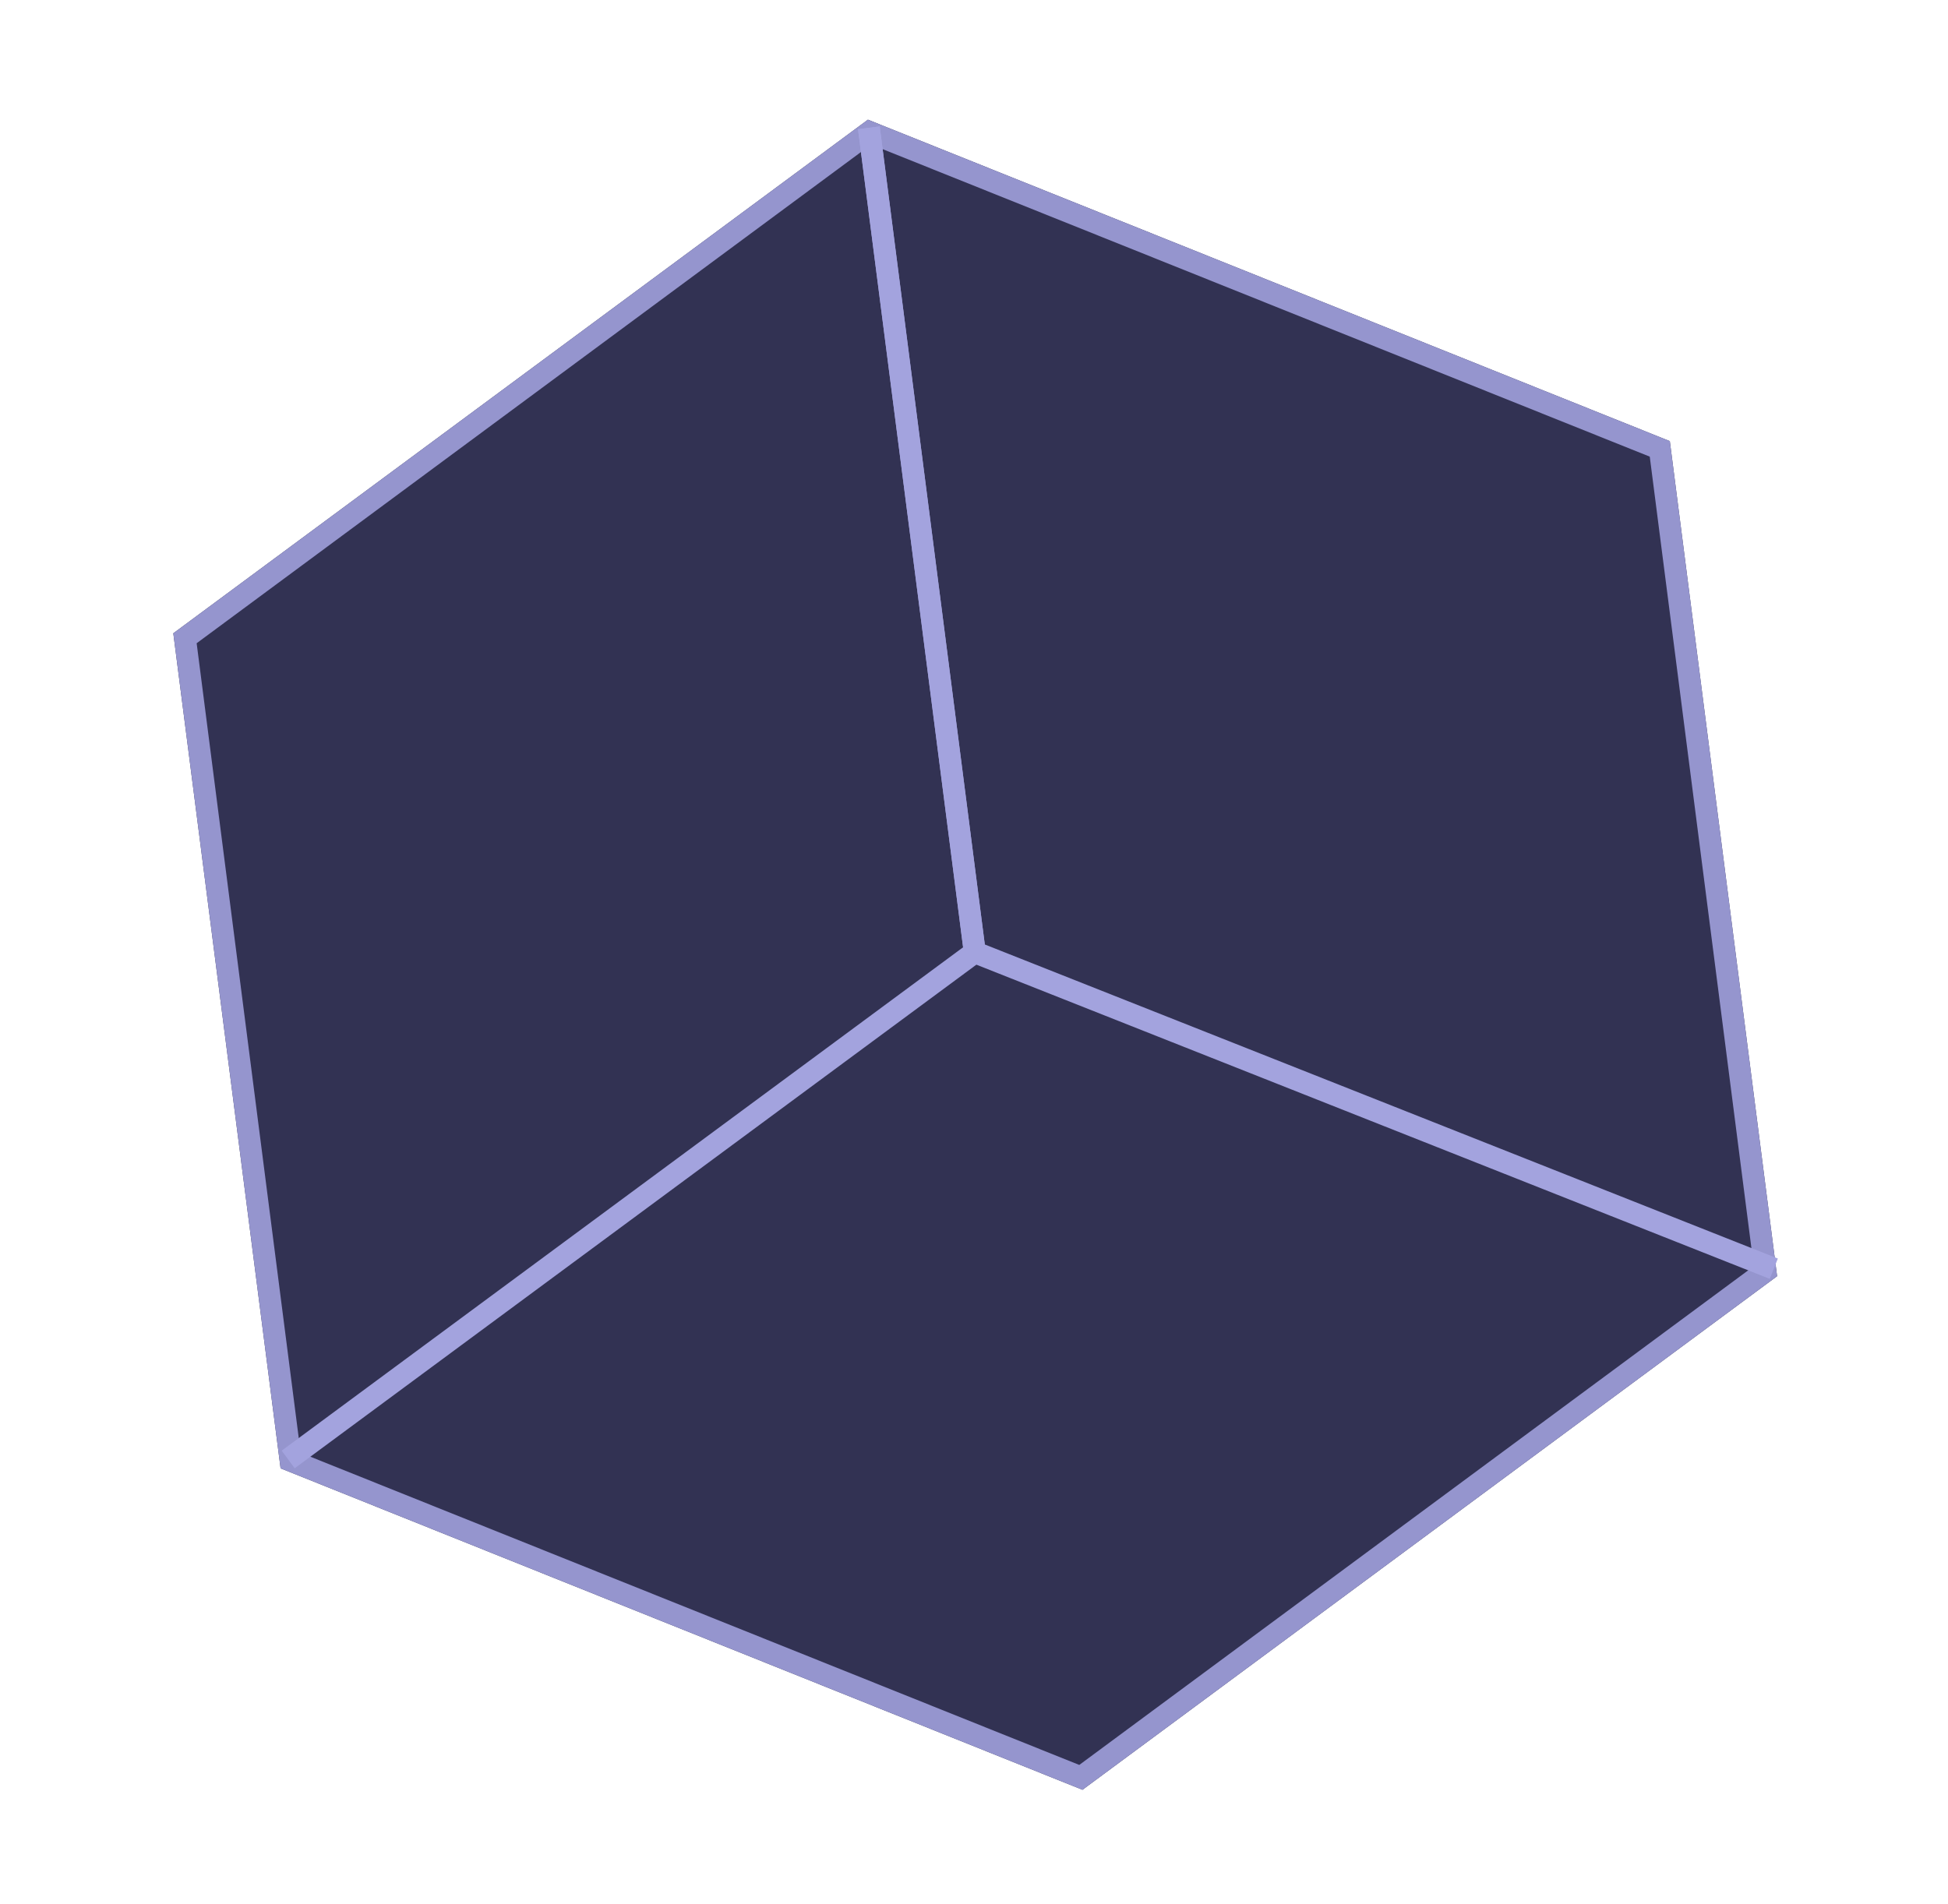 <svg width="178" height="174" viewBox="0 0 178 174" fill="none" xmlns="http://www.w3.org/2000/svg">
<g id="Group 44414">
<g id="Polygon 13" filter="url(#filter0_b_602_3300)">
<path d="M98.912 163.575L162.384 116.635L152.582 40.316L79.309 10.937L15.836 57.878L25.638 134.197L98.912 163.575Z" fill="#323253"  />
<path d="M26.555 133.487L98.766 162.439L161.317 116.18L151.665 41.025L79.454 12.073L16.903 58.333L26.555 133.487Z" stroke="#9595ce" stroke-width="2"/>
</g>
<g id="Polygon 11" filter="url(#filter1_b_602_3300)">
<path d="M162.083 115.951L89.07 87.031L79.393 11.681" stroke="#A3A3DE" stroke-width="2"/>
</g>
<g id="Polygon 14" filter="url(#filter2_b_602_3300)">
<path d="M26.333 133.386L89.07 87.031L79.393 11.681" stroke="#A3A3DE" stroke-width="2"/>
</g>
</g>
<defs>
<filter id="filter0_b_602_3300" x="-48.164" y="-53.063" width="274.548" height="280.638" filterUnits="userSpaceOnUse" color-interpolation-filters="sRGB">
<feFlood flood-opacity="0" result="BackgroundImageFix"/>
<feGaussianBlur in="BackgroundImageFix" stdDeviation="32"/>
<feComposite in2="SourceAlpha" operator="in" result="effect1_backgroundBlur_602_3300"/>
<feBlend mode="normal" in="SourceGraphic" in2="effect1_backgroundBlur_602_3300" result="shape"/>
</filter>
<filter id="filter1_b_602_3300" x="14.401" y="-52.446" width="212.05" height="233.327" filterUnits="userSpaceOnUse" color-interpolation-filters="sRGB">
<feFlood flood-opacity="0" result="BackgroundImageFix"/>
<feGaussianBlur in="BackgroundImageFix" stdDeviation="32"/>
<feComposite in2="SourceAlpha" operator="in" result="effect1_backgroundBlur_602_3300"/>
<feBlend mode="normal" in="SourceGraphic" in2="effect1_backgroundBlur_602_3300" result="shape"/>
</filter>
<filter id="filter2_b_602_3300" x="-38.261" y="-52.446" width="192.398" height="250.636" filterUnits="userSpaceOnUse" color-interpolation-filters="sRGB">
<feFlood flood-opacity="0" result="BackgroundImageFix"/>
<feGaussianBlur in="BackgroundImageFix" stdDeviation="32"/>
<feComposite in2="SourceAlpha" operator="in" result="effect1_backgroundBlur_602_3300"/>
<feBlend mode="normal" in="SourceGraphic" in2="effect1_backgroundBlur_602_3300" result="shape"/>
</filter>
</defs>
</svg>
